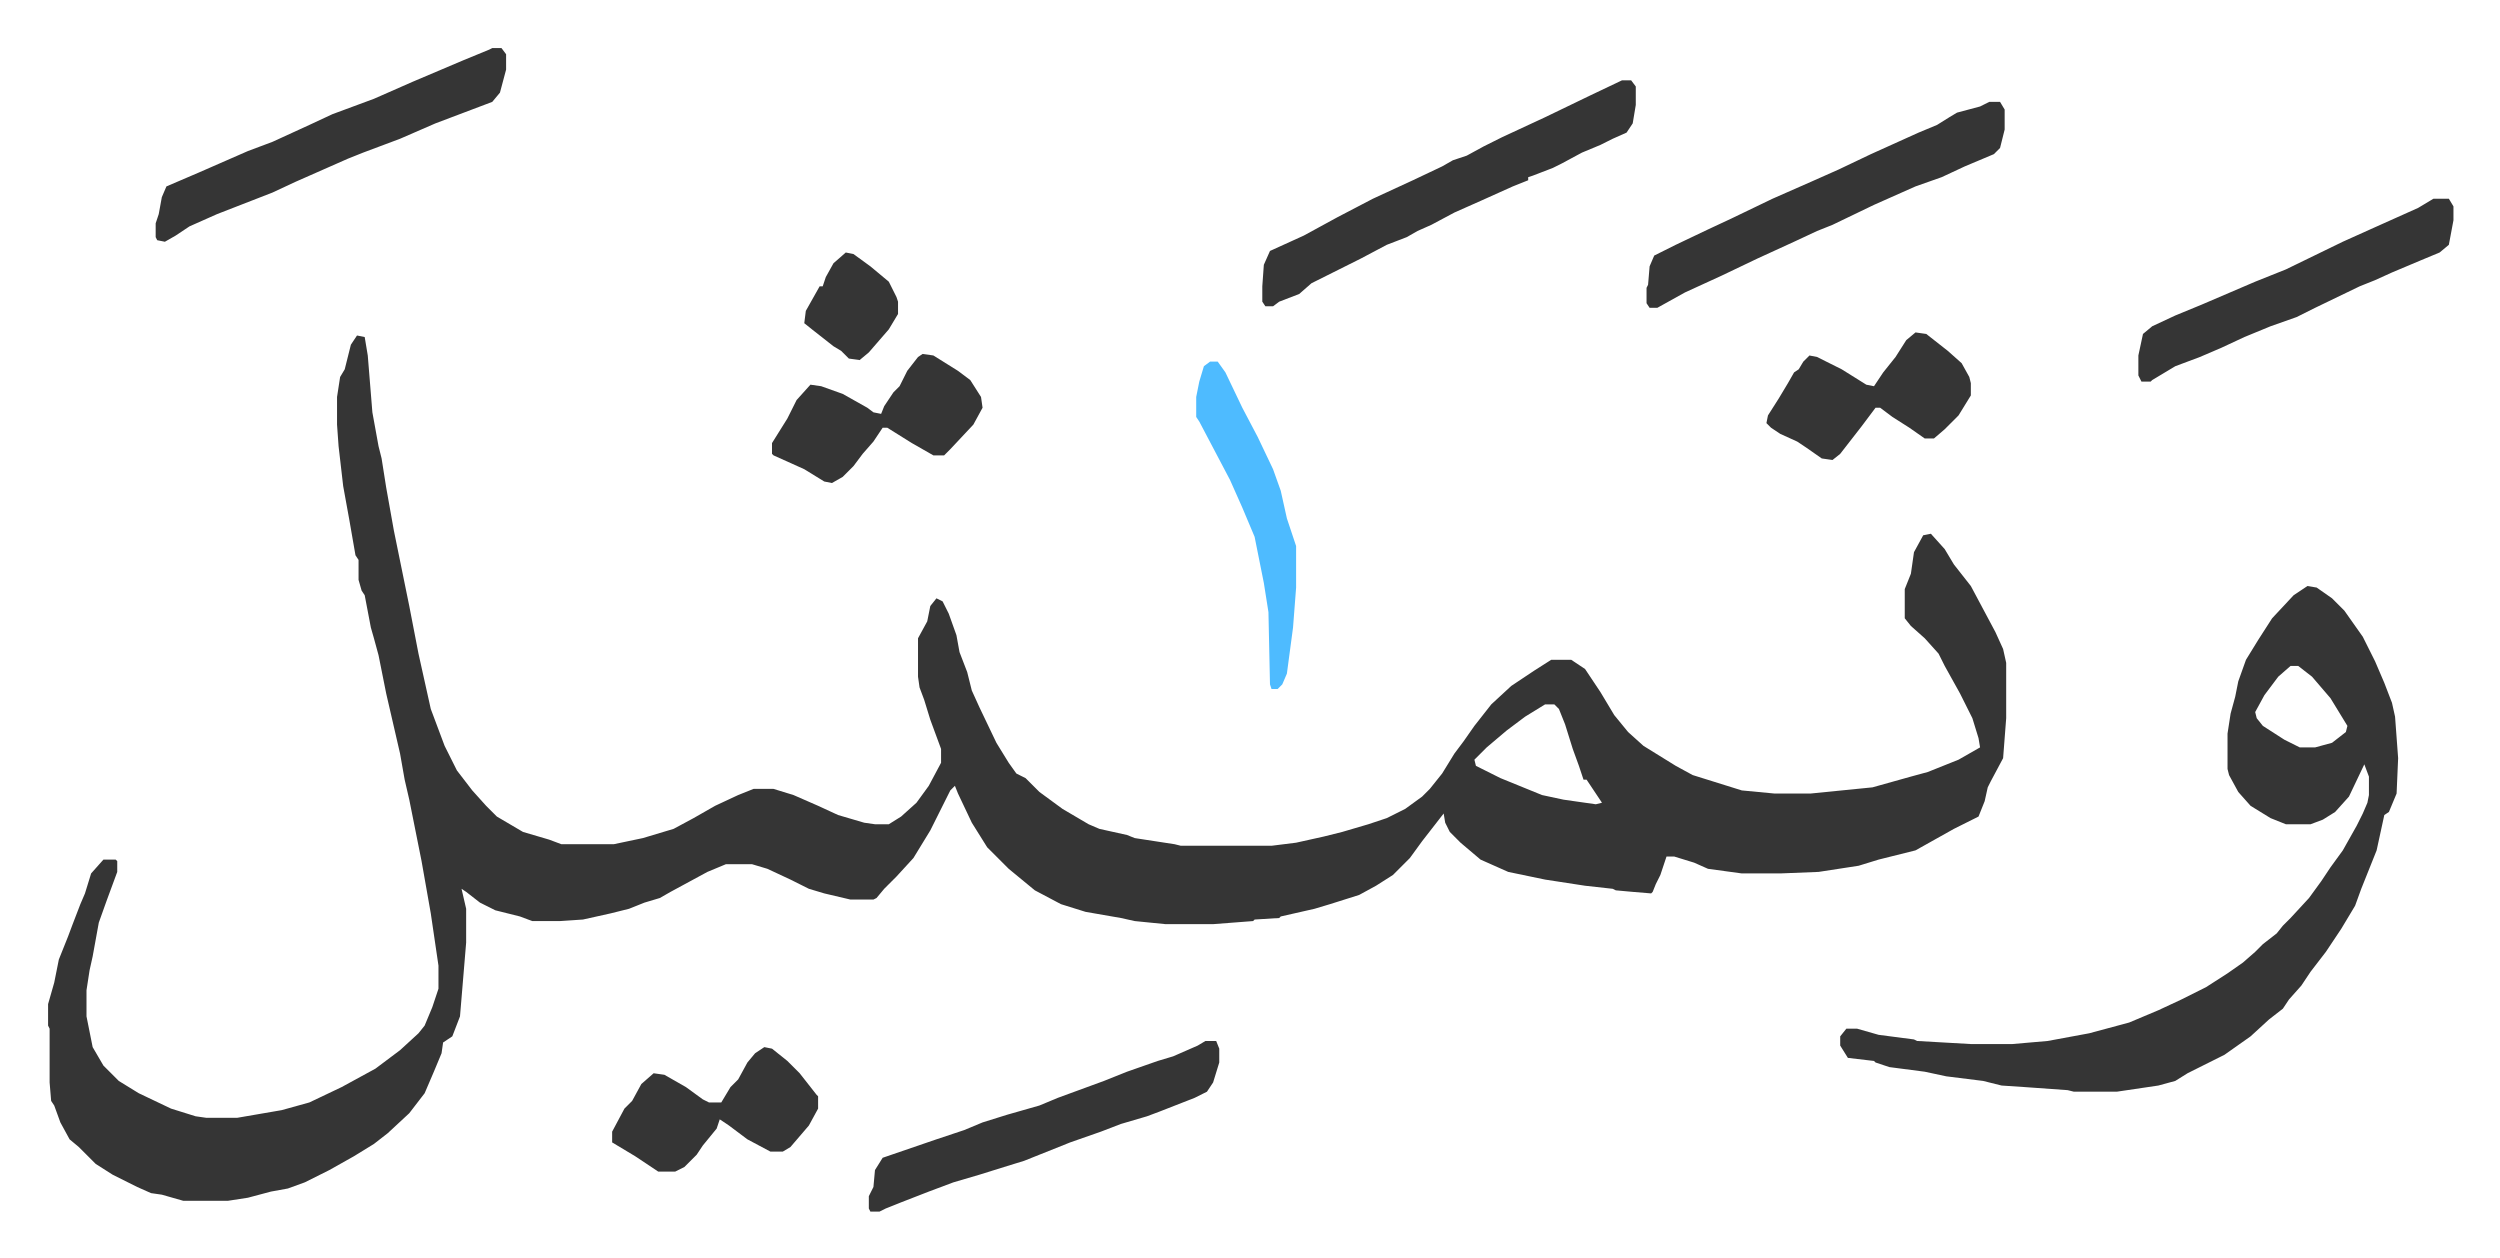 <svg xmlns="http://www.w3.org/2000/svg" role="img" viewBox="-31.28 363.72 1626.56 818.56"><path fill="#353535" id="rule_normal" d="M201 582l5 1 2 12 3 37 4 22 2 8 3 19 5 28 10 49 6 31 8 36 9 24 8 16 10 13 9 10 7 7 17 10 17 5 8 3h34l19-4 20-6 13-7 14-8 15-7 10-4h13l13 4 16 7 13 6 17 5 7 1h9l8-5 10-9 8-11 8-15v-9l-7-19-4-13-3-8-1-7v-25l6-11 2-10 4-5 4 2 4 8 5 14 2 11 5 13 3 12 5 11 11 23 8 13 5 7 6 3 9 9 15 11 17 10 7 3 18 4 5 2 26 4 4 1h59l16-2 18-4 12-3 17-5 12-4 12-6 11-8 5-5 8-10 8-13 6-8 7-10 11-14 13-12 15-10 11-7h13l9 6 10 15 9 15 9 11 10 9 21 13 11 6 16 5 16 5 21 2h24l40-4 25-7 11-3 20-8 14-8-1-6-4-13-8-16-10-18-4-8-9-10-9-8-4-5v-19l4-10 2-14 6-11 5-1 9 10 6 10 11 14 16 30 5 11 2 9v36l-2 26-8 15-2 4-2 9-4 10-16 8-25 14-24 6-13 4-26 4-25 1h-25l-22-3-9-4-13-4h-5l-4 12-3 6-2 5-1 1-12-1-11-1-2-1-18-2-26-4-24-5-18-8-13-11-7-7-3-6-1-6-7 9-7 9-8 11-11 11-11 7-11 6-19 6-10 3-22 5-1 1-16 1-1 1-26 2h-31l-20-2-9-2-23-4-16-5-17-9-17-14-14-14-10-16-9-19-2-5-3 3-13 26-11 18-11 12-8 8-5 6-2 1h-15l-17-4-10-3-12-6-15-7-10-3h-17l-12 5-24 13-7 4-10 3-10 4-12 3-9 2-9 2-15 1h-18l-8-3-16-4-10-5-9-7-3-2 3 13v22l-4 48-5 13-6 4-1 7-5 12-6 14-10 13-14 13-9 7-13 8-16 9-16 8-11 4-11 2-15 4-13 2H88l-14-4-7-1-9-4-16-8-11-7-11-11-6-5-6-11-4-11-2-3-1-12v-35l-1-2v-14l4-14 3-15 6-15 3-8 5-13 3-7 4-13 8-9h8l1 1v7l-7 19-5 14-4 22-2 9-2 13v17l4 20 7 12 10 10 13 8 21 10 16 5 7 1h20l29-5 18-5 21-10 22-12 16-12 12-11 4-5 5-12 4-12v-15l-5-34-3-17-3-17-8-40-3-13-3-17-9-39-2-10-3-15-3-11-2-7-4-21-2-3-2-7v-13l-2-3-4-23-4-22-3-26-1-14v-18l2-13 3-5 4-16zm773 240l-13 8-12 9-13 11-8 8 1 4 16 8 27 11 14 3 21 3 4-1-10-15h-2l-3-9-4-11-5-16-4-10-3-3zm496-77l6 1 10 7 8 8 12 17 8 16 6 14 5 13 2 9 2 27-1 23-5 12-3 2-5 23-10 25-4 11-9 15-10 15-10 13-6 9-8 9-4 6-9 7-12 11-17 12-14 7-10 5-8 5-11 3-27 4h-28l-4-1-28-2-15-1-12-3-24-3-14-3-23-3-9-3-1-1-17-2-5-8v-6l4-5h7l14 4 23 3 2 1 35 2h27l23-2 27-5 26-7 19-8 15-7 16-8 14-9 10-7 8-7 5-5 9-7 4-5 5-5 12-13 8-11 6-9 8-11 9-16 4-8 3-7 1-5v-12l-3-8-10 21-9 10-8 5-8 3h-16l-10-4-13-8-8-9-6-11-1-4v-23l2-13 3-11 2-10 5-14 8-13 9-14 14-15zm-11 52l-8 7-9 12-6 11 1 4 4 5 14 9 10 5h10l11-3 9-7 1-4-11-18-12-14-9-7zm-435-381h6l3 4v12l-2 12-4 6-9 4-8 4-12 5-13 7-6 3-13 5-3 1v2l-10 4-20 9-18 8-15 8-9 4-7 4-13 5-17 9-16 8-16 8-8 7-13 5-4 3h-5l-2-3v-10l1-14 4-9 22-10 22-12 23-12 26-12 19-9 7-4 9-3 11-6 12-6 28-13 29-14zm239 14h7l3 5v13l-3 12-4 4-19 8-15 7-17 6-27 12-27 13-10 4-15 7-24 11-23 11-24 11-18 10h-5l-2-3v-10l1-2 1-12 3-7 14-7 21-10 15-7 27-13 25-11 18-8 21-10 31-14 12-5 8-5 5-3 15-4zm-974-35h6l3 4v10l-4 15-5 6-37 14-23 10-24 9-10 4-34 15-15 7-36 14-18 8-9 6-7 4-5-1-1-2v-9l2-6 2-11 3-7 21-9 32-14 16-6 24-11 15-7 27-10 25-11 33-14 17-7zm464 646h7l2 5v9l-4 13-4 6-8 4-23 9-8 3-17 5-13 5-20 7-20 8-10 4-13 4-16 5-17 5-16 6-18 7-10 4-4 2h-6l-1-2v-8l3-6 1-11 5-8 35-12 18-6 12-5 16-5 21-6 12-5 30-11 15-6 20-7 10-3 16-7zm799-548h10l3 5v9l-3 16-6 5-12 5-19 8-11 5-10 4-29 14-12 6-17 6-17 7-15 7-14 6-16 6-15 9-1 1h-6l-2-4v-13l3-14 6-5 15-7 17-7 35-15 20-8 37-18 20-9 29-13zm-337 87l7 1 14 11 9 8 5 9 1 4v8l-8 13-9 9-7 6h-6l-10-7-11-7-8-6h-3l-9 12-7 9-7 9-5 4-7-1-10-7-6-4-11-5-6-4-3-3 1-5 7-11 3-5 3-5 4-7 3-2 3-5 4-4 5 1 16 8 16 10 5 1 6-9 8-10 7-11z"/><path fill="#353535" id="rule_normal" d="M466 1045l5 1 10 8 8 8 11 14 1 1v8l-6 11-12 14-5 3h-8l-15-8-12-9-6-4-2 6-9 11-4 6-8 8-6 3h-11l-15-10-15-9v-7l8-15 5-5 6-11 8-7 7 1 14 8 11 8 4 2h8l6-10 5-5 6-11 5-6zm103-451l7 1 16 10 8 6 7 11 1 7-6 11-15 16-4 4h-7l-14-8-16-10h-3l-6 9-7 8-6 8-7 7-7 4-5-1-13-8-20-9-1-1v-7l10-16 6-12 9-10 7 1 14 5 16 9 4 3 5 1 2-5 6-9 4-4 5-10 7-9z"/><path fill="#4ebbff" id="rule_madd_normal_2_vowels" d="M756 599h5l5 7 11 23 10 19 10 21 5 14 4 18 6 18v27l-2 26-4 30-3 7-3 3h-4l-1-3-1-47-3-19-6-30-8-19-8-18-10-19-10-19-2-3v-13l2-10 3-10z"/><path fill="#353535" id="rule_normal" d="M519 528l5 1 11 8 12 10 5 10 1 3v8l-6 10-13 15-6 5-7-1-5-5-5-3-14-11-5-4 1-8 9-16h2l2-6 5-9z"/></svg>
